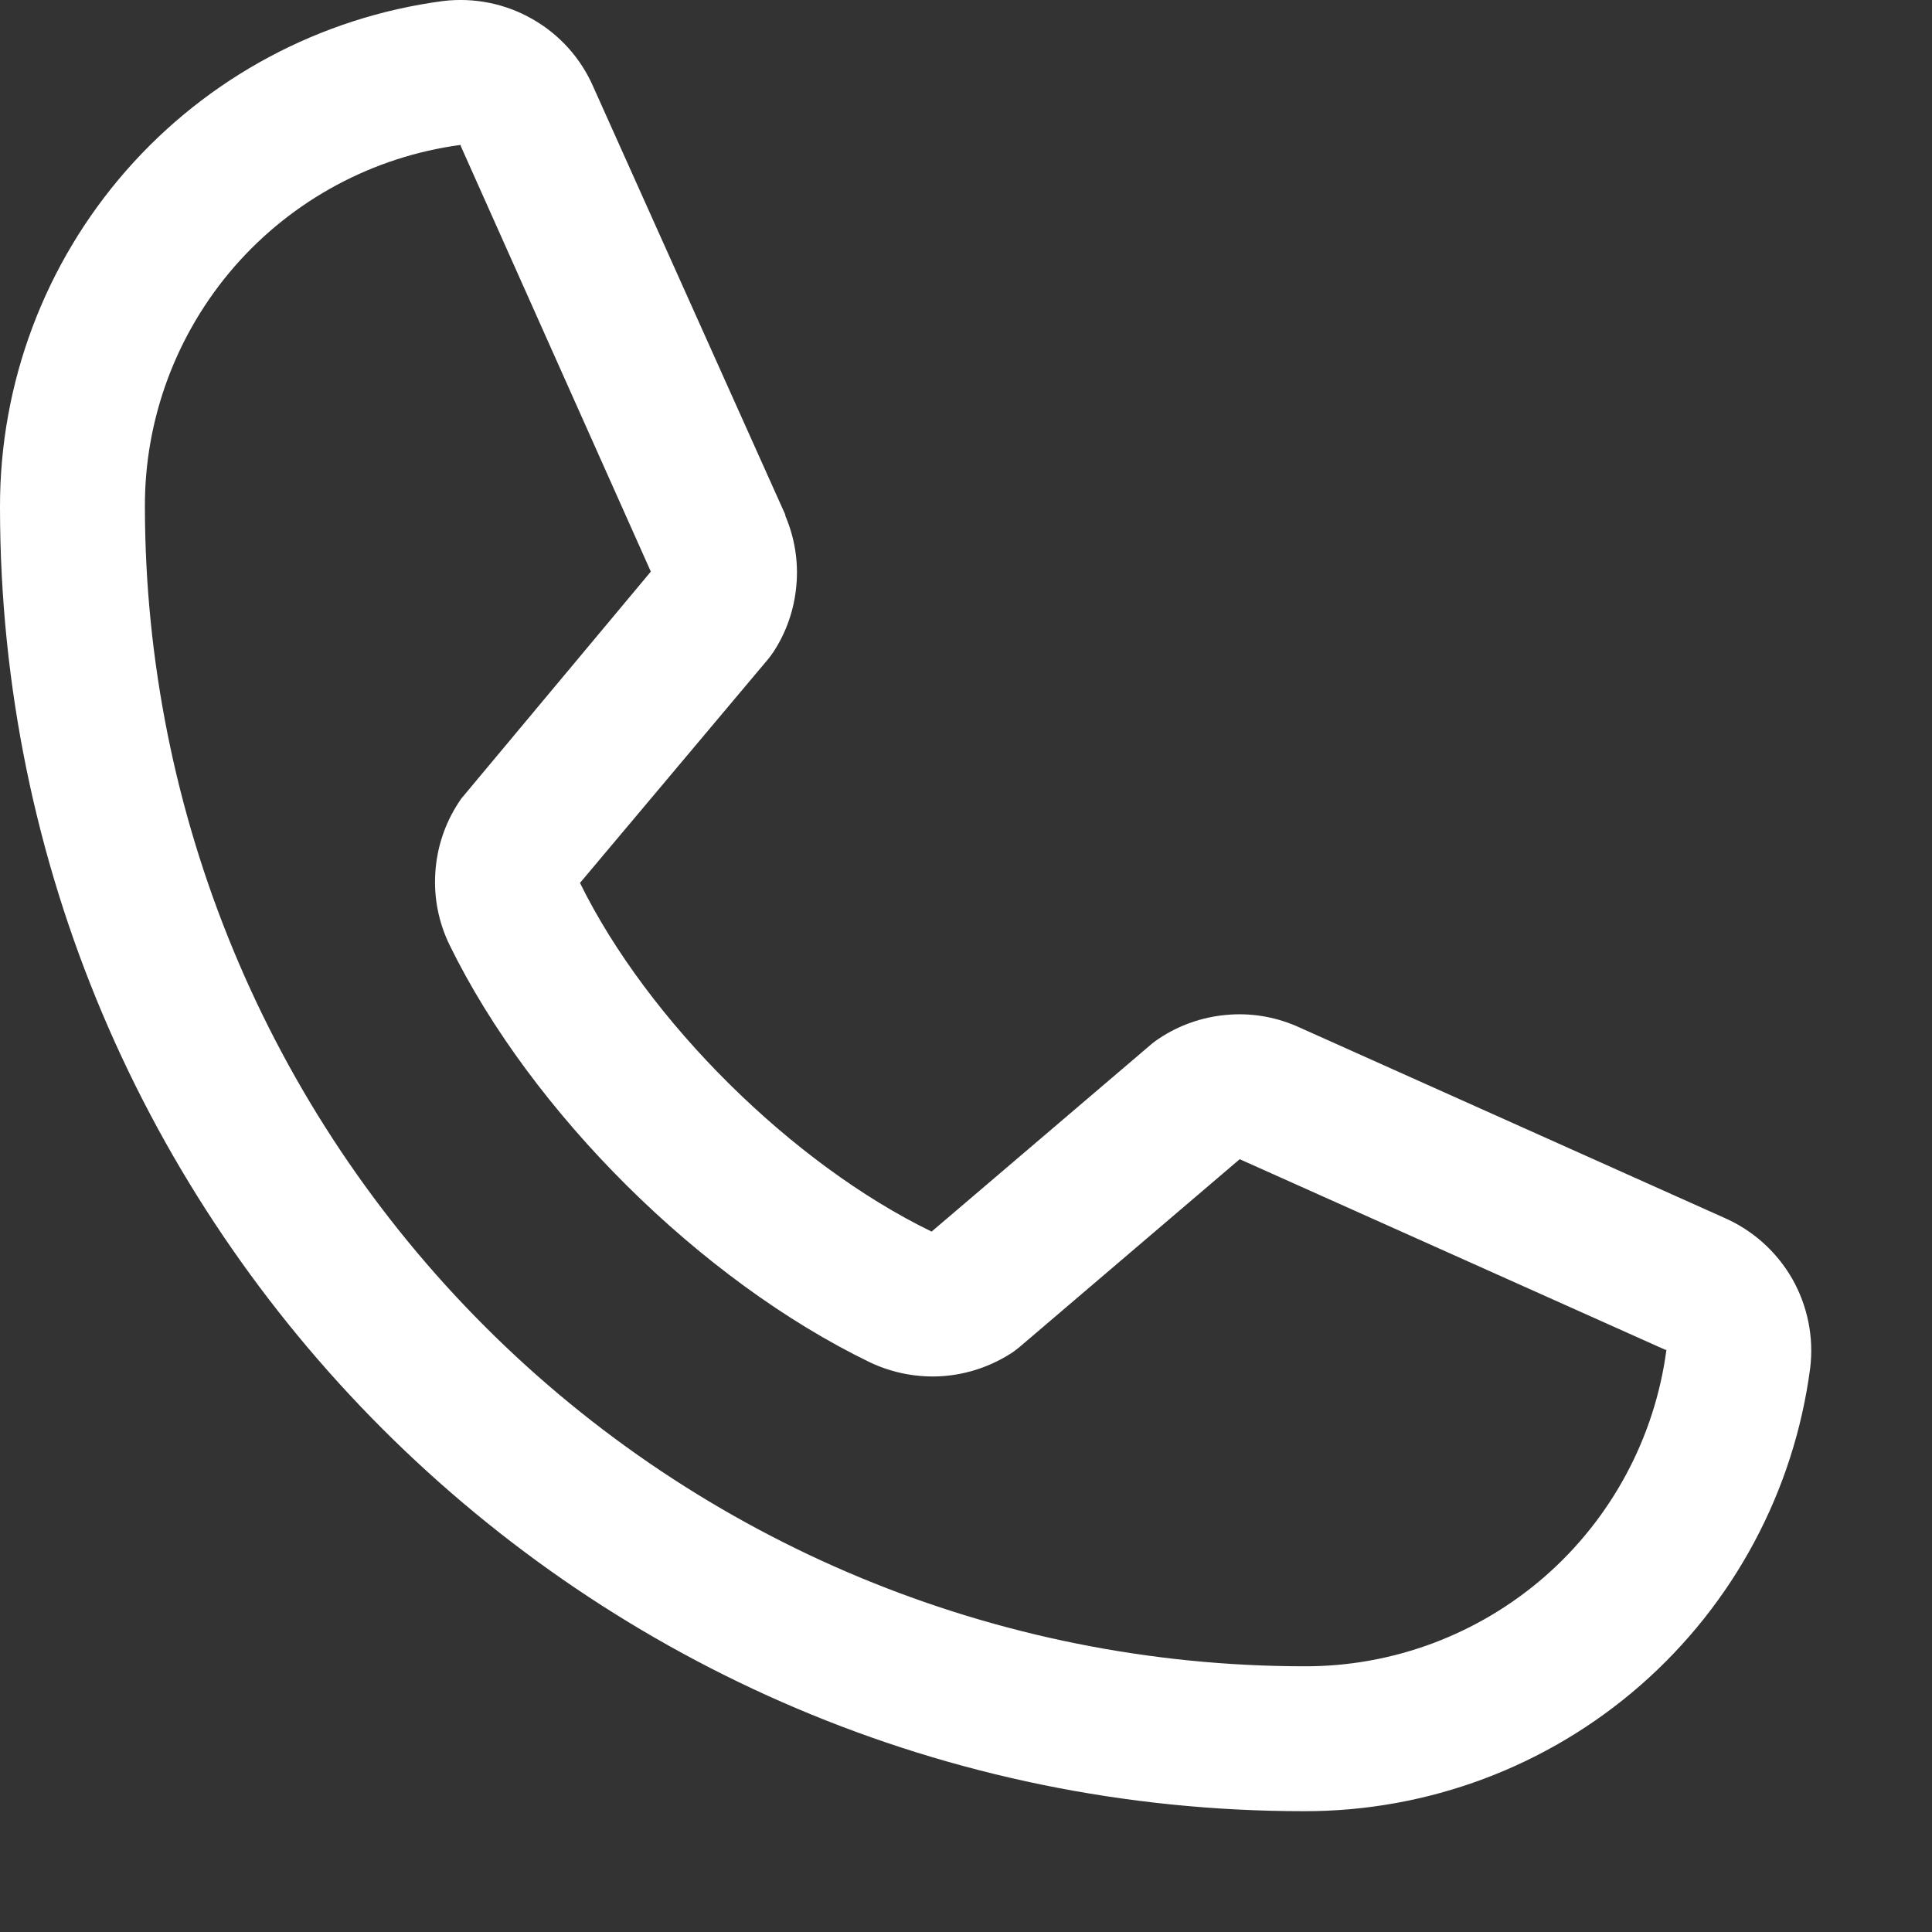 <svg width="15" height="15" viewBox="0 0 15 15" fill="none" xmlns="http://www.w3.org/2000/svg">
<rect x="0" y="0" width="15" height="15" fill="#333333" stroke="none"/>
<path d="M13.385 9.454L10.073 7.97L10.064 7.966C9.892 7.892 9.704 7.862 9.518 7.88C9.332 7.897 9.153 7.96 8.997 8.064C8.979 8.076 8.961 8.089 8.944 8.103L7.233 9.562C6.149 9.036 5.029 7.925 4.503 6.855L5.964 5.117C5.978 5.1 5.991 5.082 6.004 5.063C6.106 4.908 6.167 4.73 6.183 4.545C6.2 4.361 6.17 4.175 6.097 4.004V3.996L4.608 0.678C4.512 0.455 4.346 0.269 4.135 0.149C3.925 0.028 3.681 -0.021 3.44 0.008C2.487 0.134 1.612 0.602 0.979 1.325C0.346 2.048 -0.002 2.976 6.36233e-06 3.937C6.36233e-06 9.52 4.542 14.062 10.125 14.062C11.086 14.064 12.015 13.716 12.738 13.083C13.461 12.45 13.929 11.575 14.054 10.623C14.084 10.382 14.034 10.138 13.914 9.927C13.793 9.717 13.608 9.551 13.385 9.454ZM10.125 12.937C7.739 12.935 5.451 11.986 3.764 10.298C2.077 8.611 1.128 6.324 1.125 3.937C1.122 3.251 1.37 2.587 1.821 2.069C2.272 1.552 2.896 1.216 3.577 1.125C3.577 1.128 3.577 1.13 3.577 1.133L5.053 4.438L3.6 6.178C3.585 6.194 3.572 6.213 3.56 6.232C3.454 6.394 3.392 6.581 3.38 6.774C3.367 6.968 3.405 7.161 3.49 7.336C4.127 8.638 5.439 9.941 6.756 10.578C6.932 10.661 7.127 10.698 7.321 10.684C7.515 10.67 7.702 10.605 7.864 10.498C7.882 10.485 7.899 10.472 7.916 10.458L9.625 9L12.93 10.48H12.938C12.848 11.161 12.512 11.787 11.995 12.239C11.477 12.691 10.812 12.94 10.125 12.937Z" fill="white"/>
</svg>
